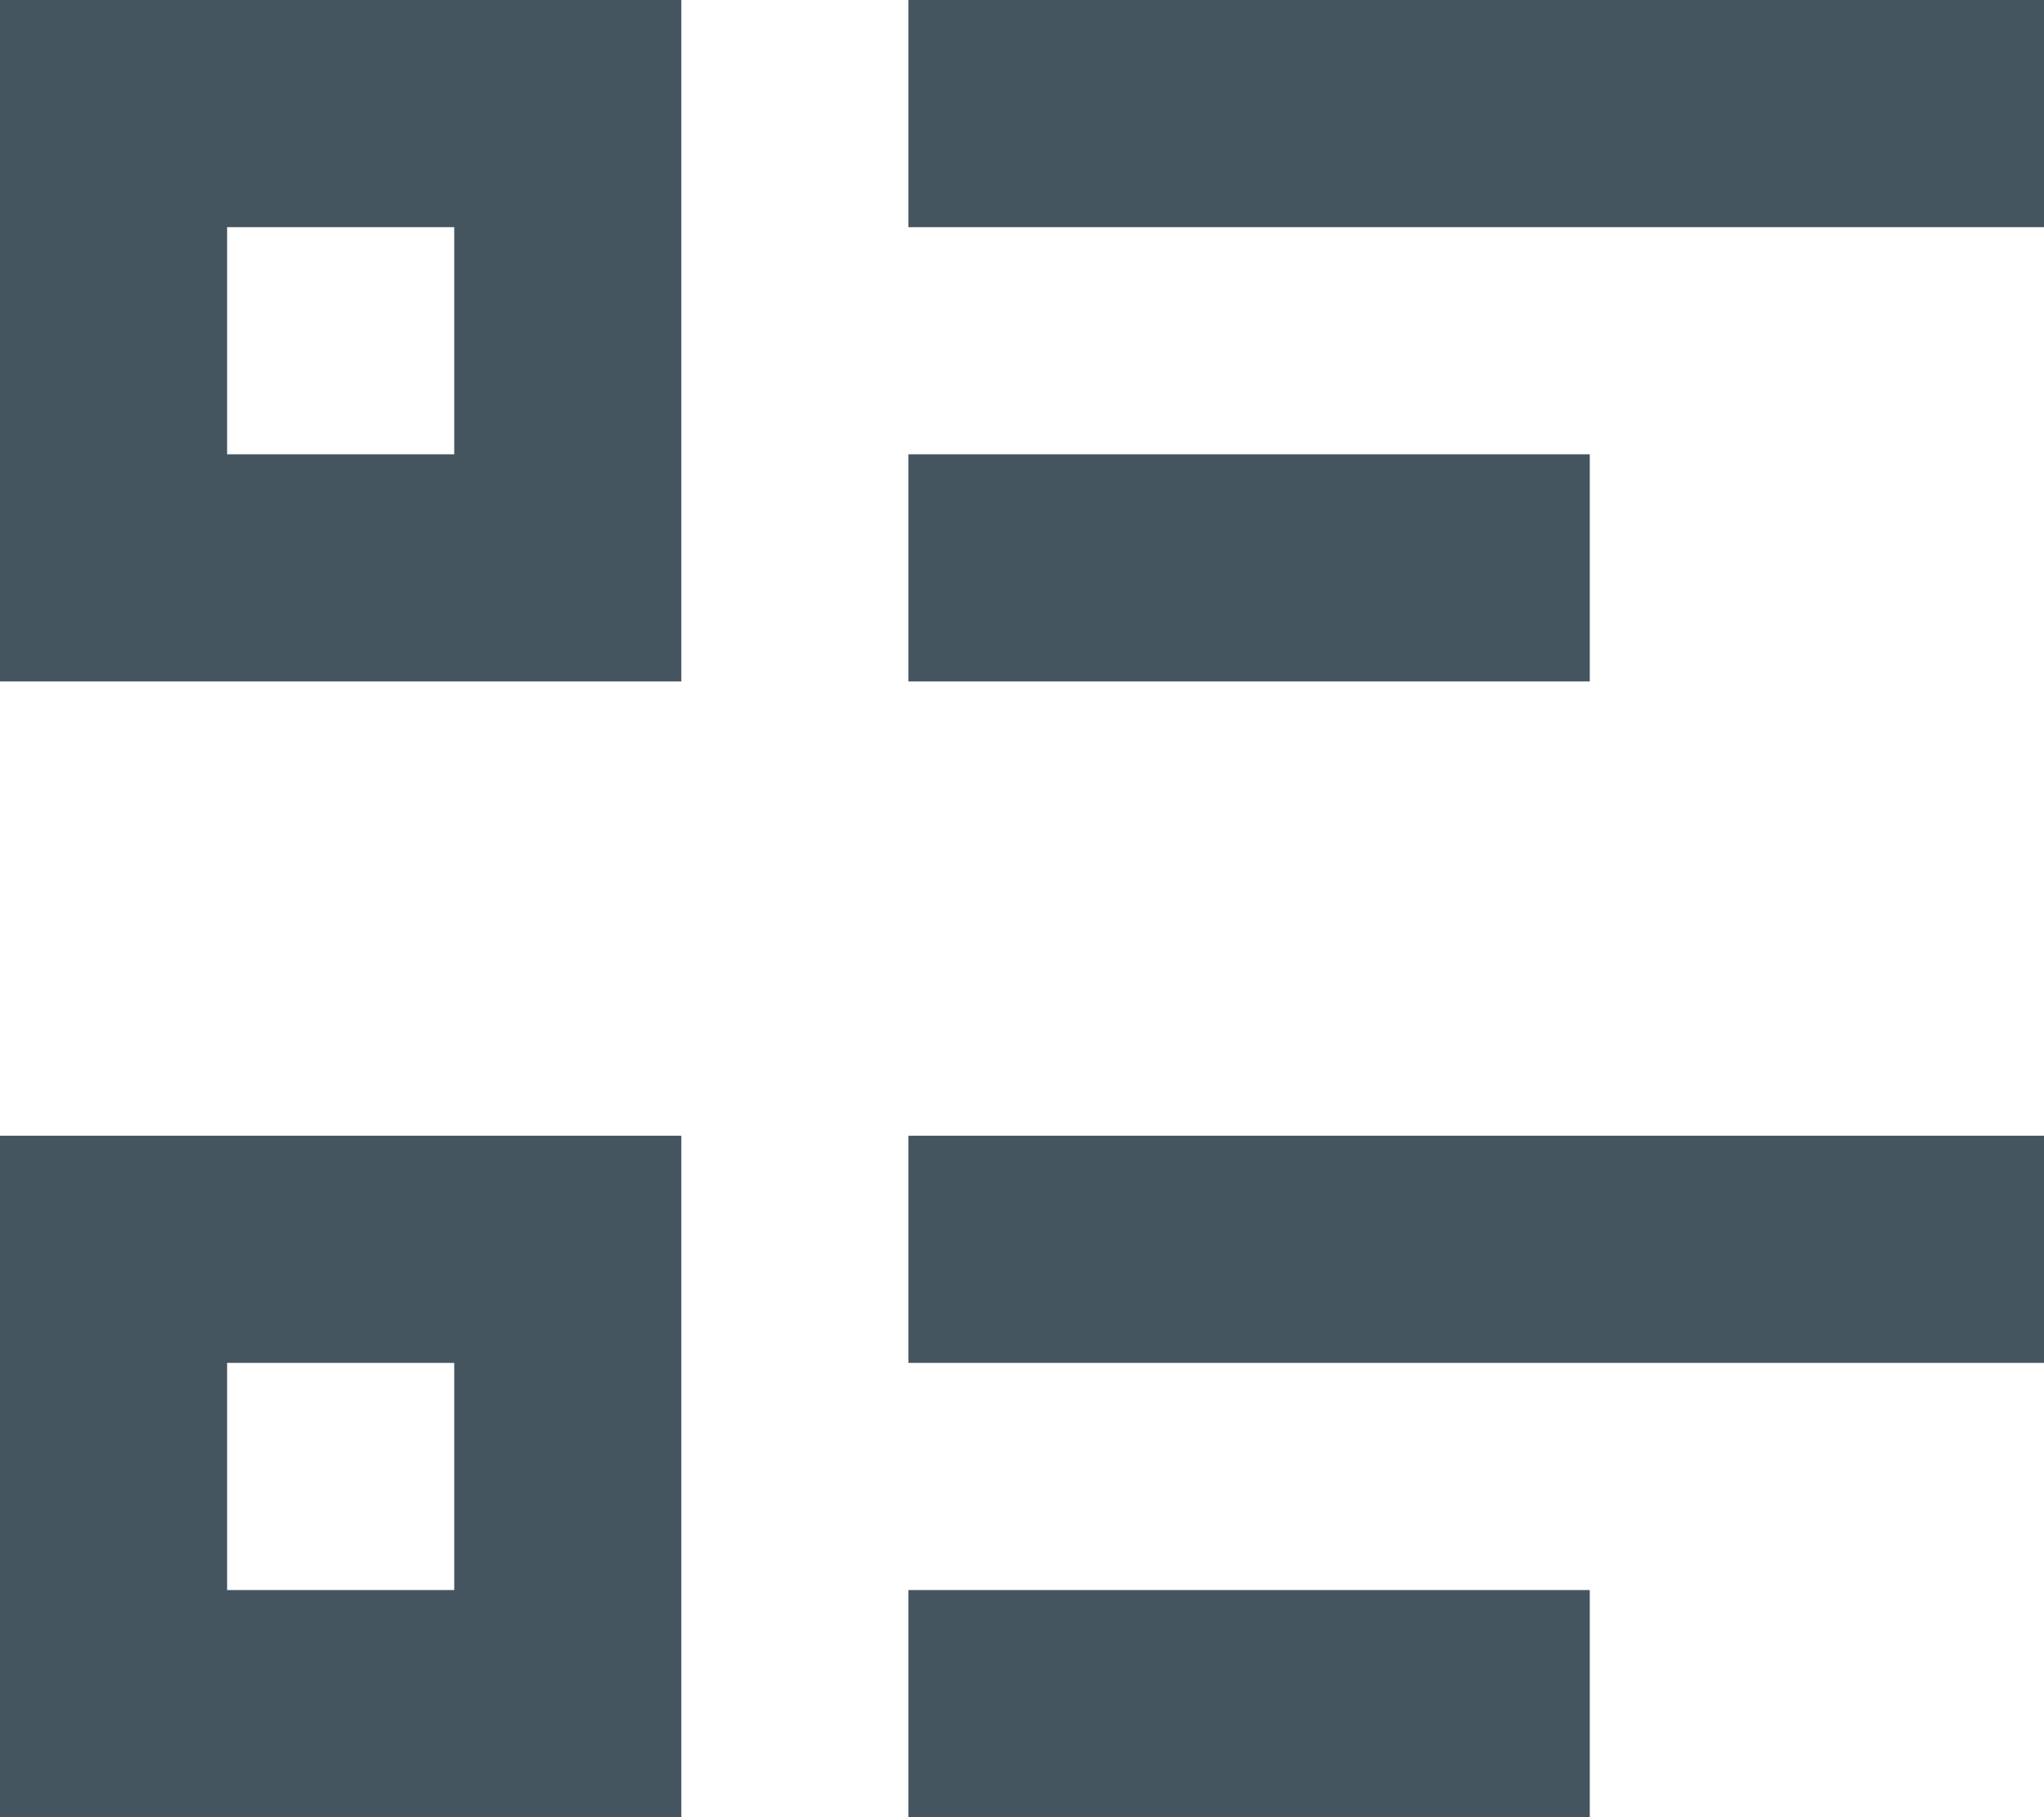 <svg xmlns="http://www.w3.org/2000/svg" width="18" height="16" fill="none" viewBox="0 0 18 16"><path fill="#455560" d="M8 0h10v2H8V0Zm0 4h6v2H8V4Zm0 6h10v2H8v-2Zm0 4h6v2H8v-2ZM0 0h6v6H0V0Zm2 2v2h2V2H2Zm-2 8h6v6H0v-6Zm2 2v2h2v-2H2Z"/></svg>